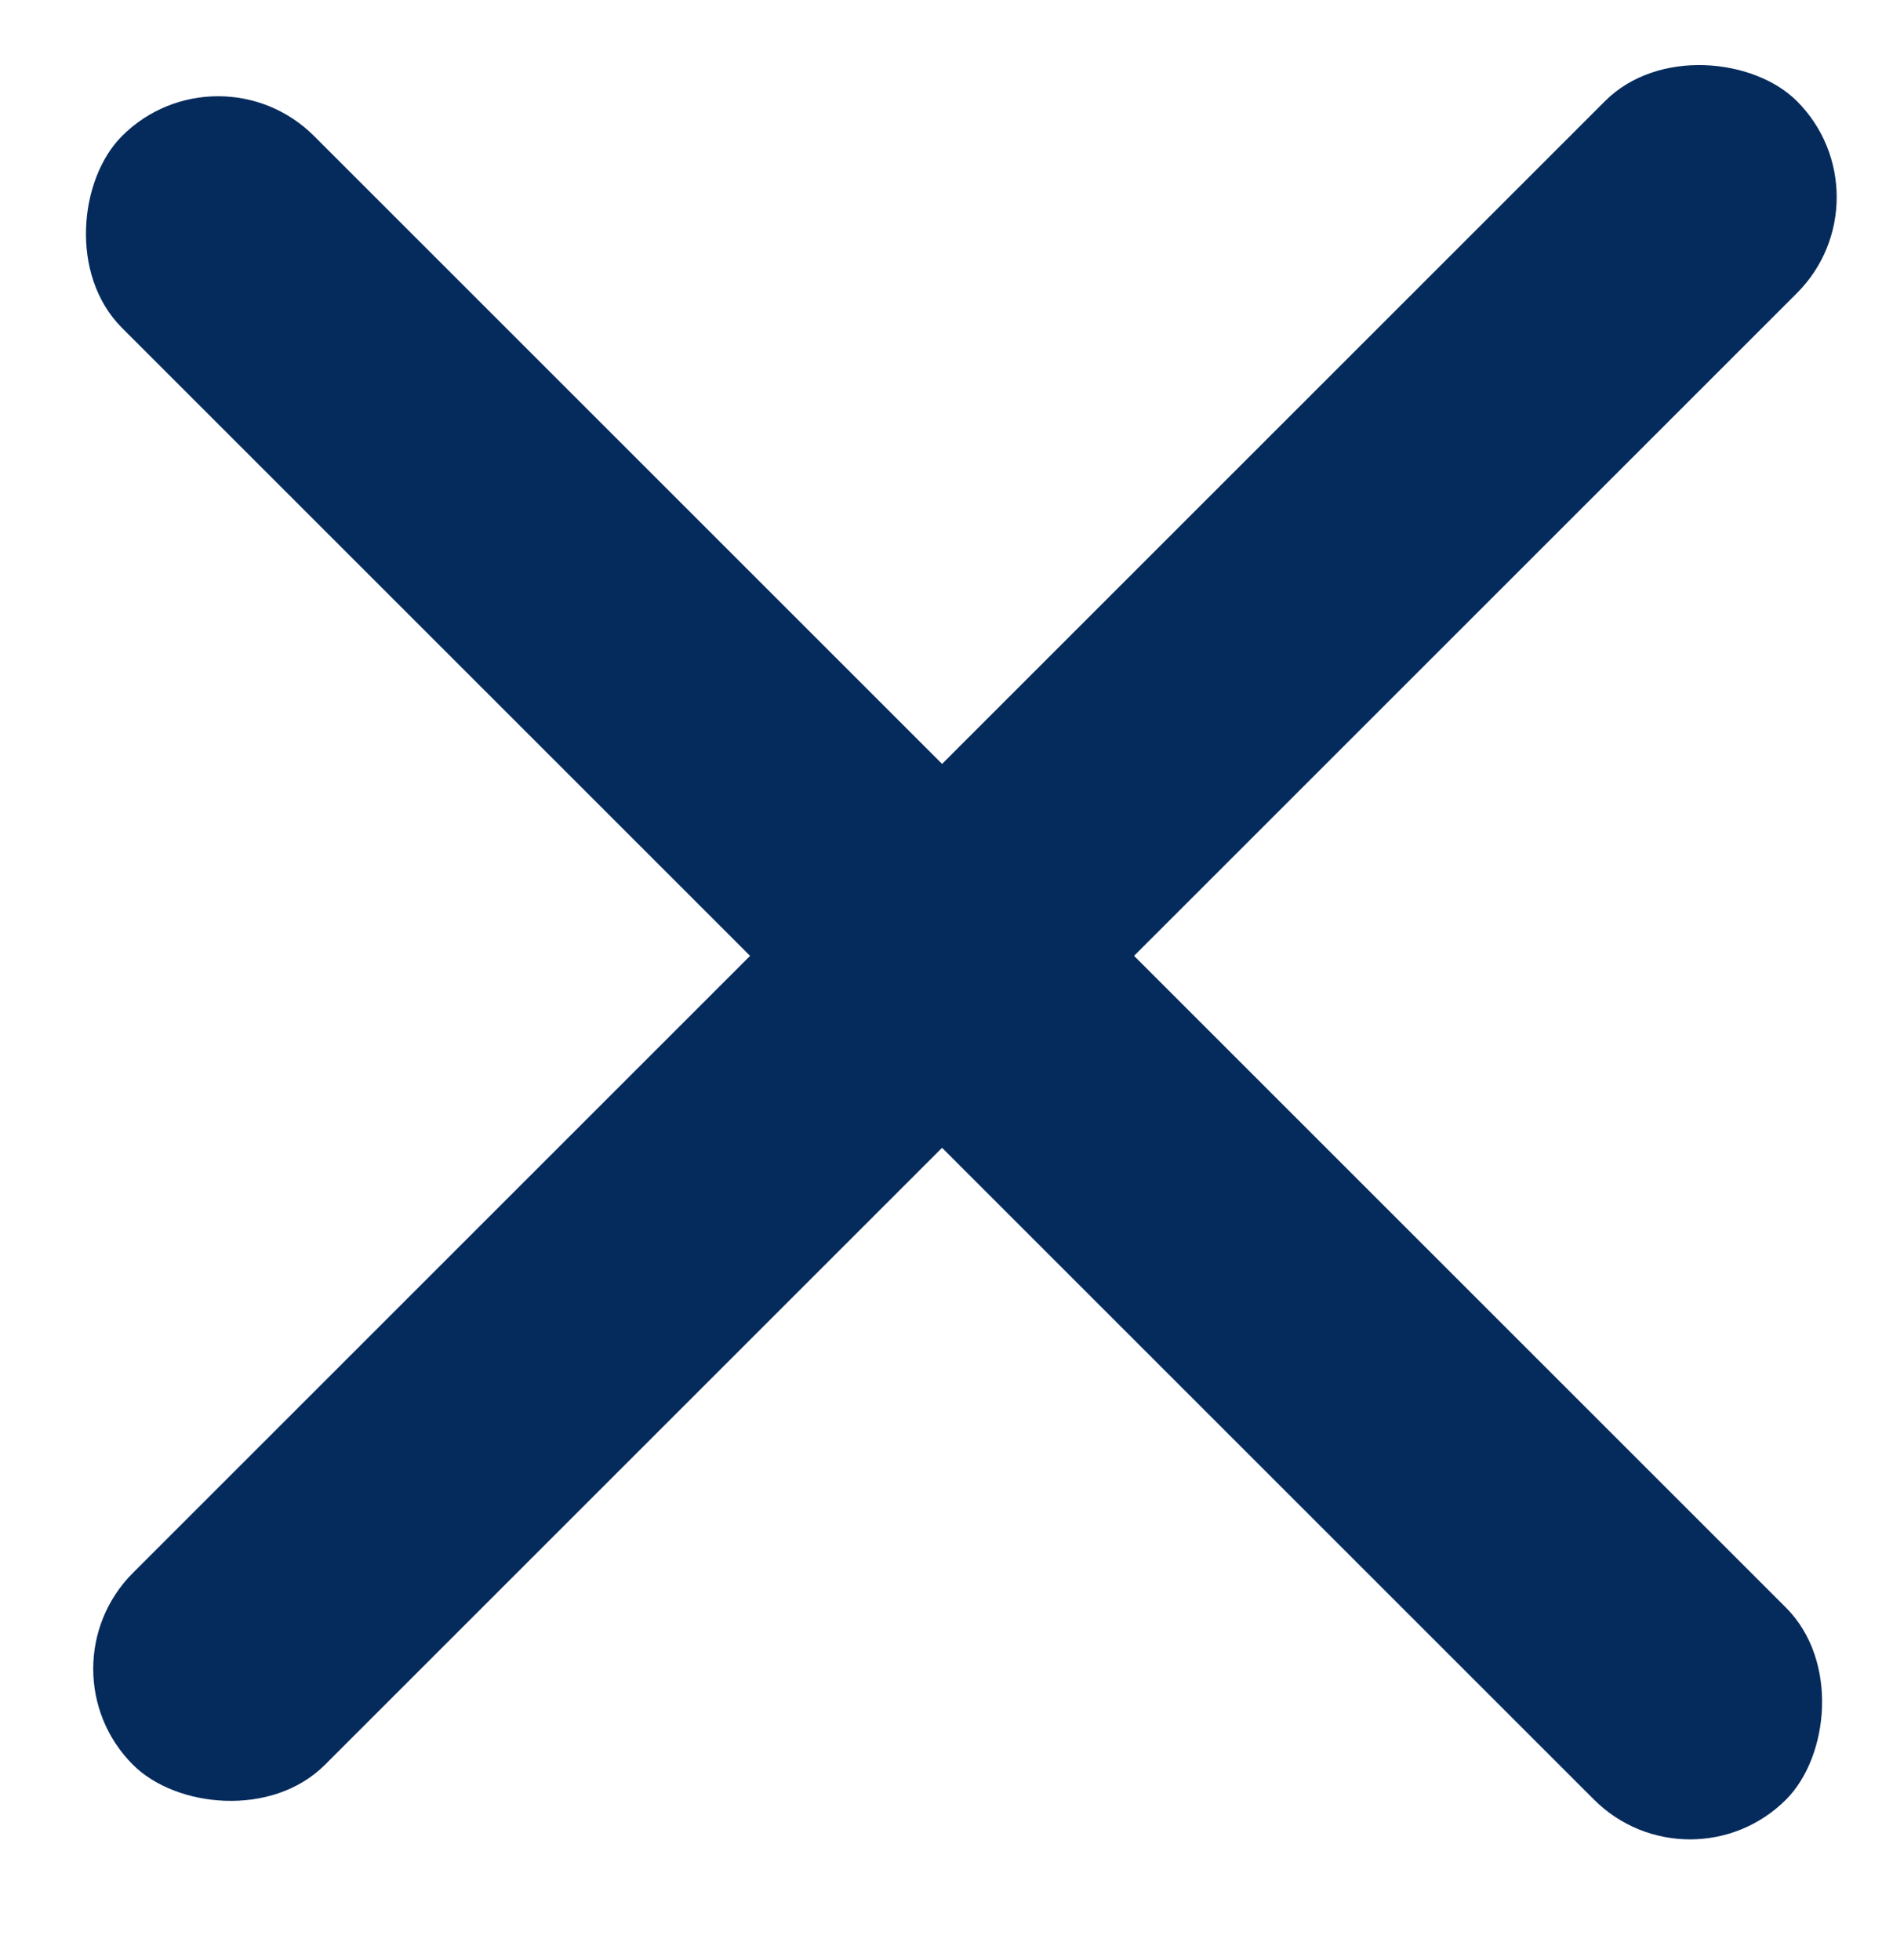 <?xml version="1.0" encoding="UTF-8"?> <svg xmlns="http://www.w3.org/2000/svg" width="28" height="29" viewBox="0 0 28 29" fill="none"><rect x="0.547" y="24.689" width="34.807" height="4.016" rx="2.008" transform="rotate(-45 0.547 24.689)" fill="#052B5C"></rect><rect x="3.225" y="0.592" width="34.807" height="4.016" rx="2.008" transform="rotate(45 3.225 0.592)" fill="#052B5C"></rect></svg> 